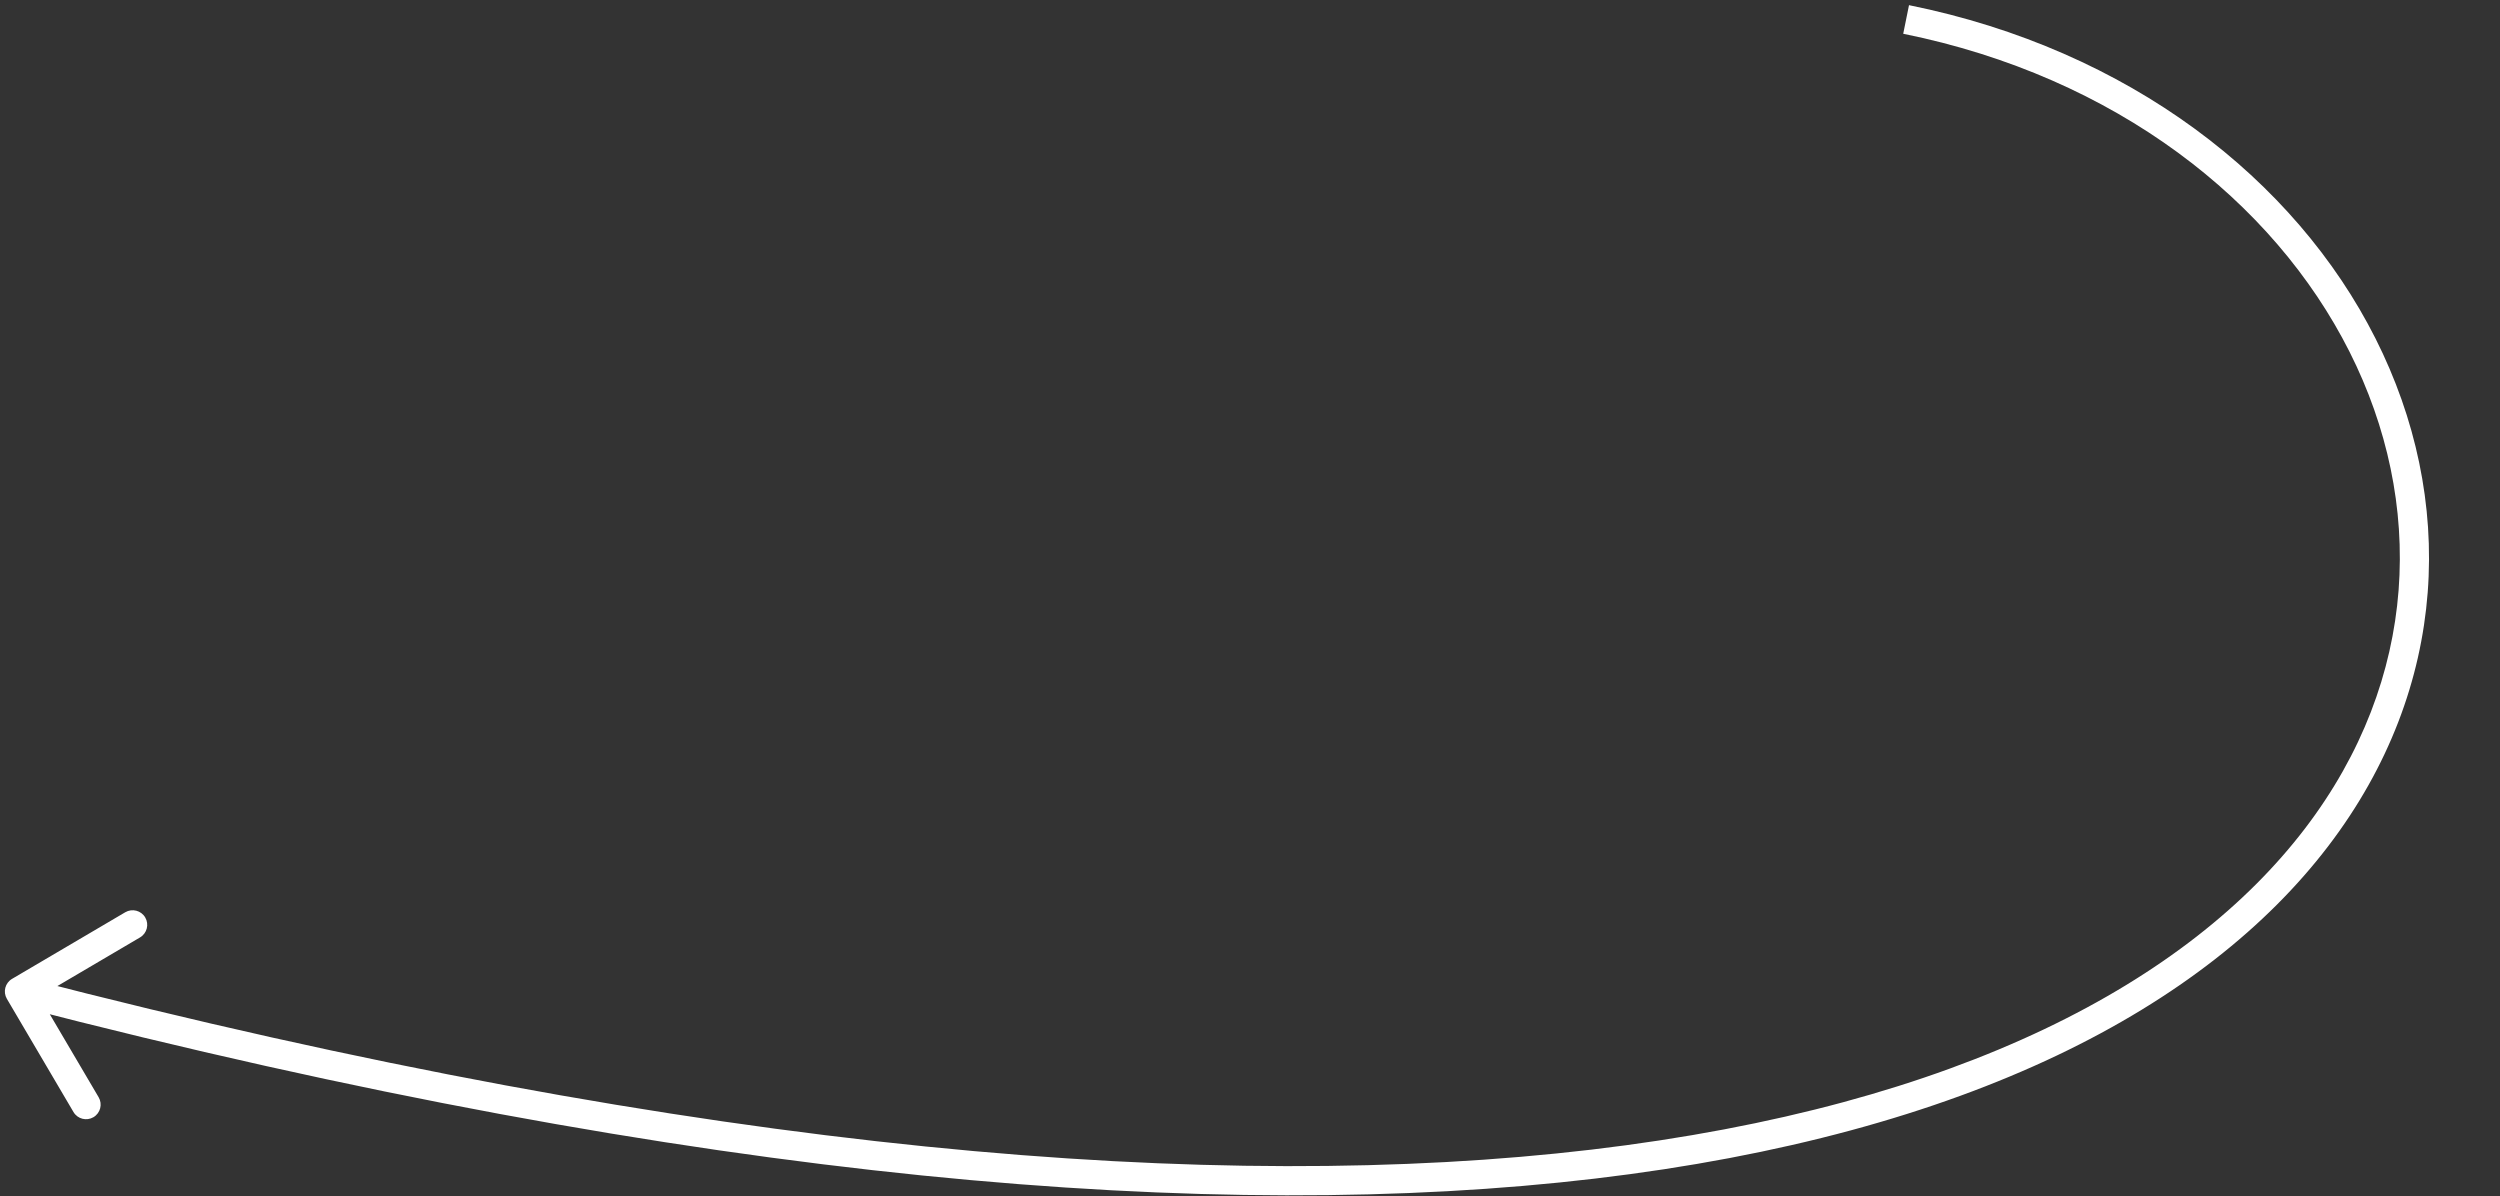 <?xml version="1.0" encoding="UTF-8"?> <svg xmlns="http://www.w3.org/2000/svg" width="257" height="123" viewBox="0 0 257 123" fill="none"><rect x="0" y="0" width="257" height="123" fill="#333333" stroke="none"/> <path d="M1.239 100.627C0.525 101.047 0.287 101.966 0.707 102.68L7.553 114.316C7.973 115.03 8.893 115.268 9.607 114.848C10.321 114.428 10.559 113.508 10.139 112.794L4.053 102.452L14.396 96.366C15.11 95.946 15.348 95.027 14.928 94.313C14.508 93.599 13.589 93.361 12.875 93.781L1.239 100.627ZM195.651 3.47C217.507 7.888 233.733 20.687 241.529 36.158C249.311 51.6 248.739 69.758 236.927 85.204C225.078 100.698 201.749 113.671 163.62 118.18C125.507 122.686 72.767 118.709 2.376 100.468L1.624 103.372C72.233 121.67 125.368 125.723 163.972 121.159C202.56 116.596 226.79 103.397 239.31 87.026C251.867 70.607 252.473 51.207 244.208 34.808C235.959 18.438 218.916 5.112 196.246 0.53L195.651 3.47Z" fill="white"></path> </svg> 